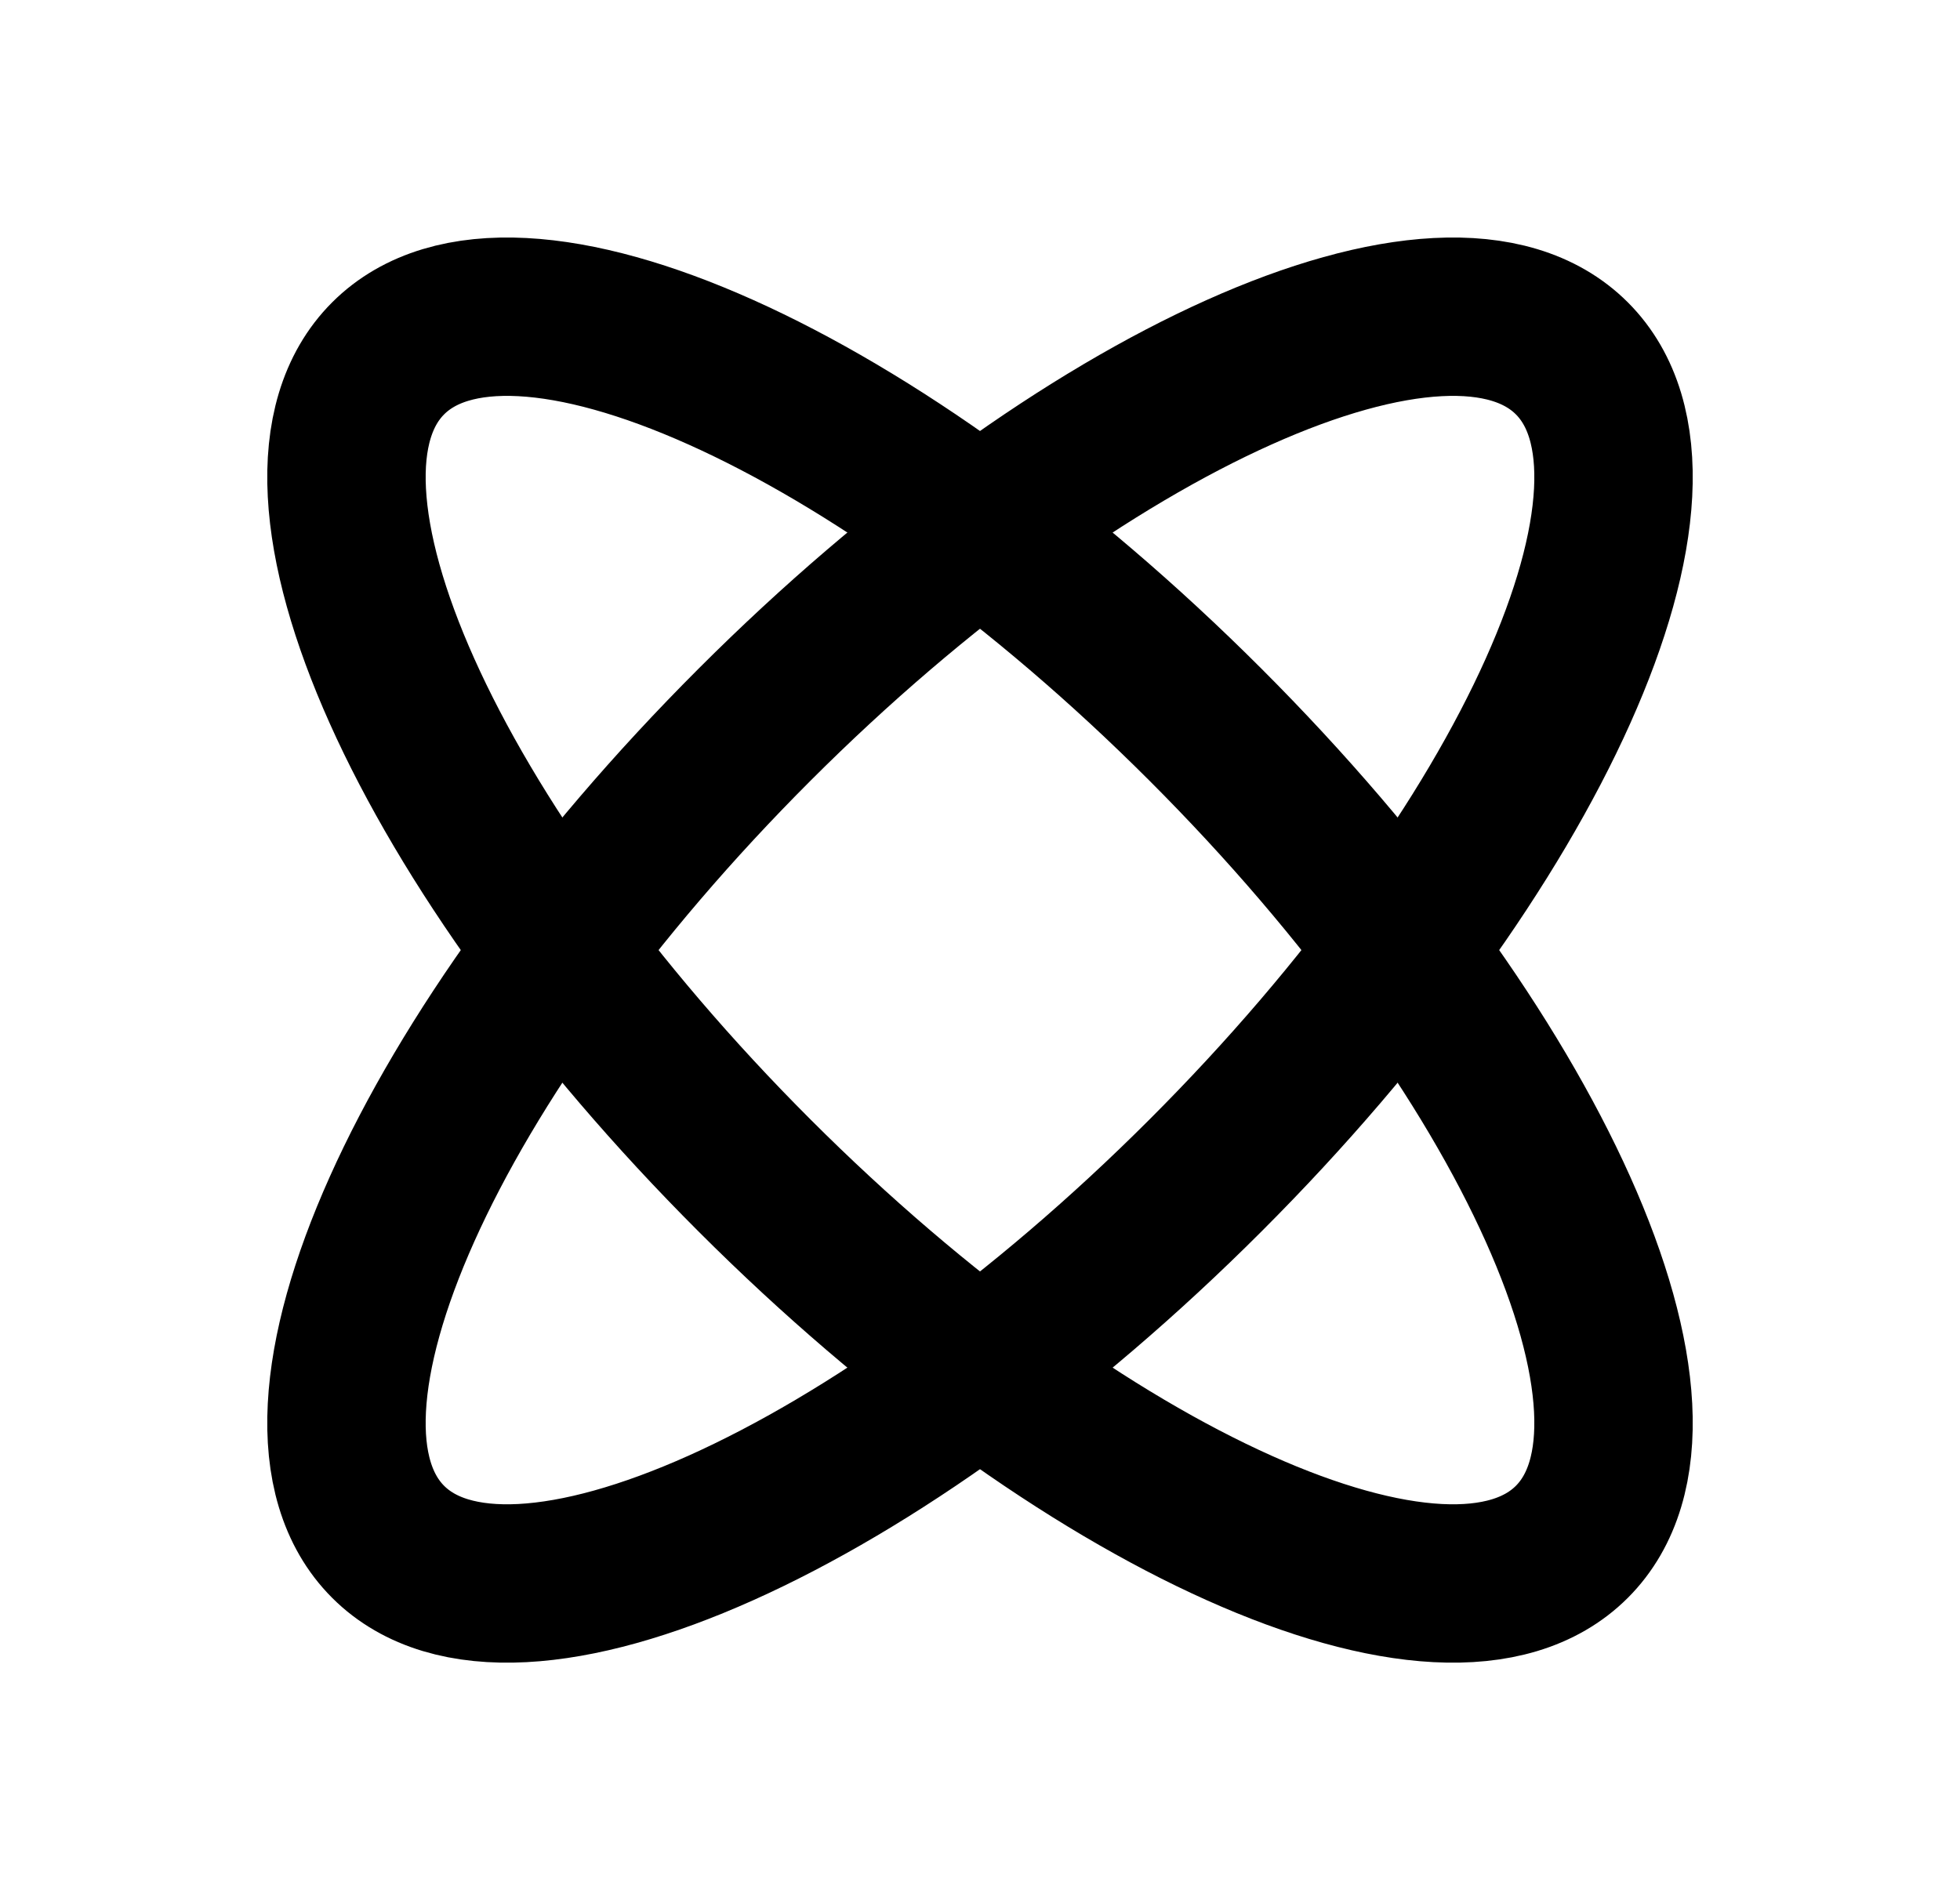 <svg width="33" height="32" viewBox="0 0 33 32" fill="none" xmlns="http://www.w3.org/2000/svg">
<path d="M26.465 6.035C28.562 8.131 25.8 14.293 20.296 19.796C14.793 25.3 8.632 28.062 6.535 25.965C4.438 23.869 7.2 17.707 12.704 12.204C18.207 6.7 24.369 3.938 26.465 6.035Z" stroke="black" stroke-width="2.667"/>
<path d="M26.465 25.965C24.369 28.062 18.207 25.3 12.704 19.796C7.2 14.293 4.438 8.131 6.535 6.035C8.632 3.938 14.793 6.7 20.296 12.204C25.8 17.707 28.562 23.869 26.465 25.965Z" stroke="black" stroke-width="2.667"/>
</svg>
